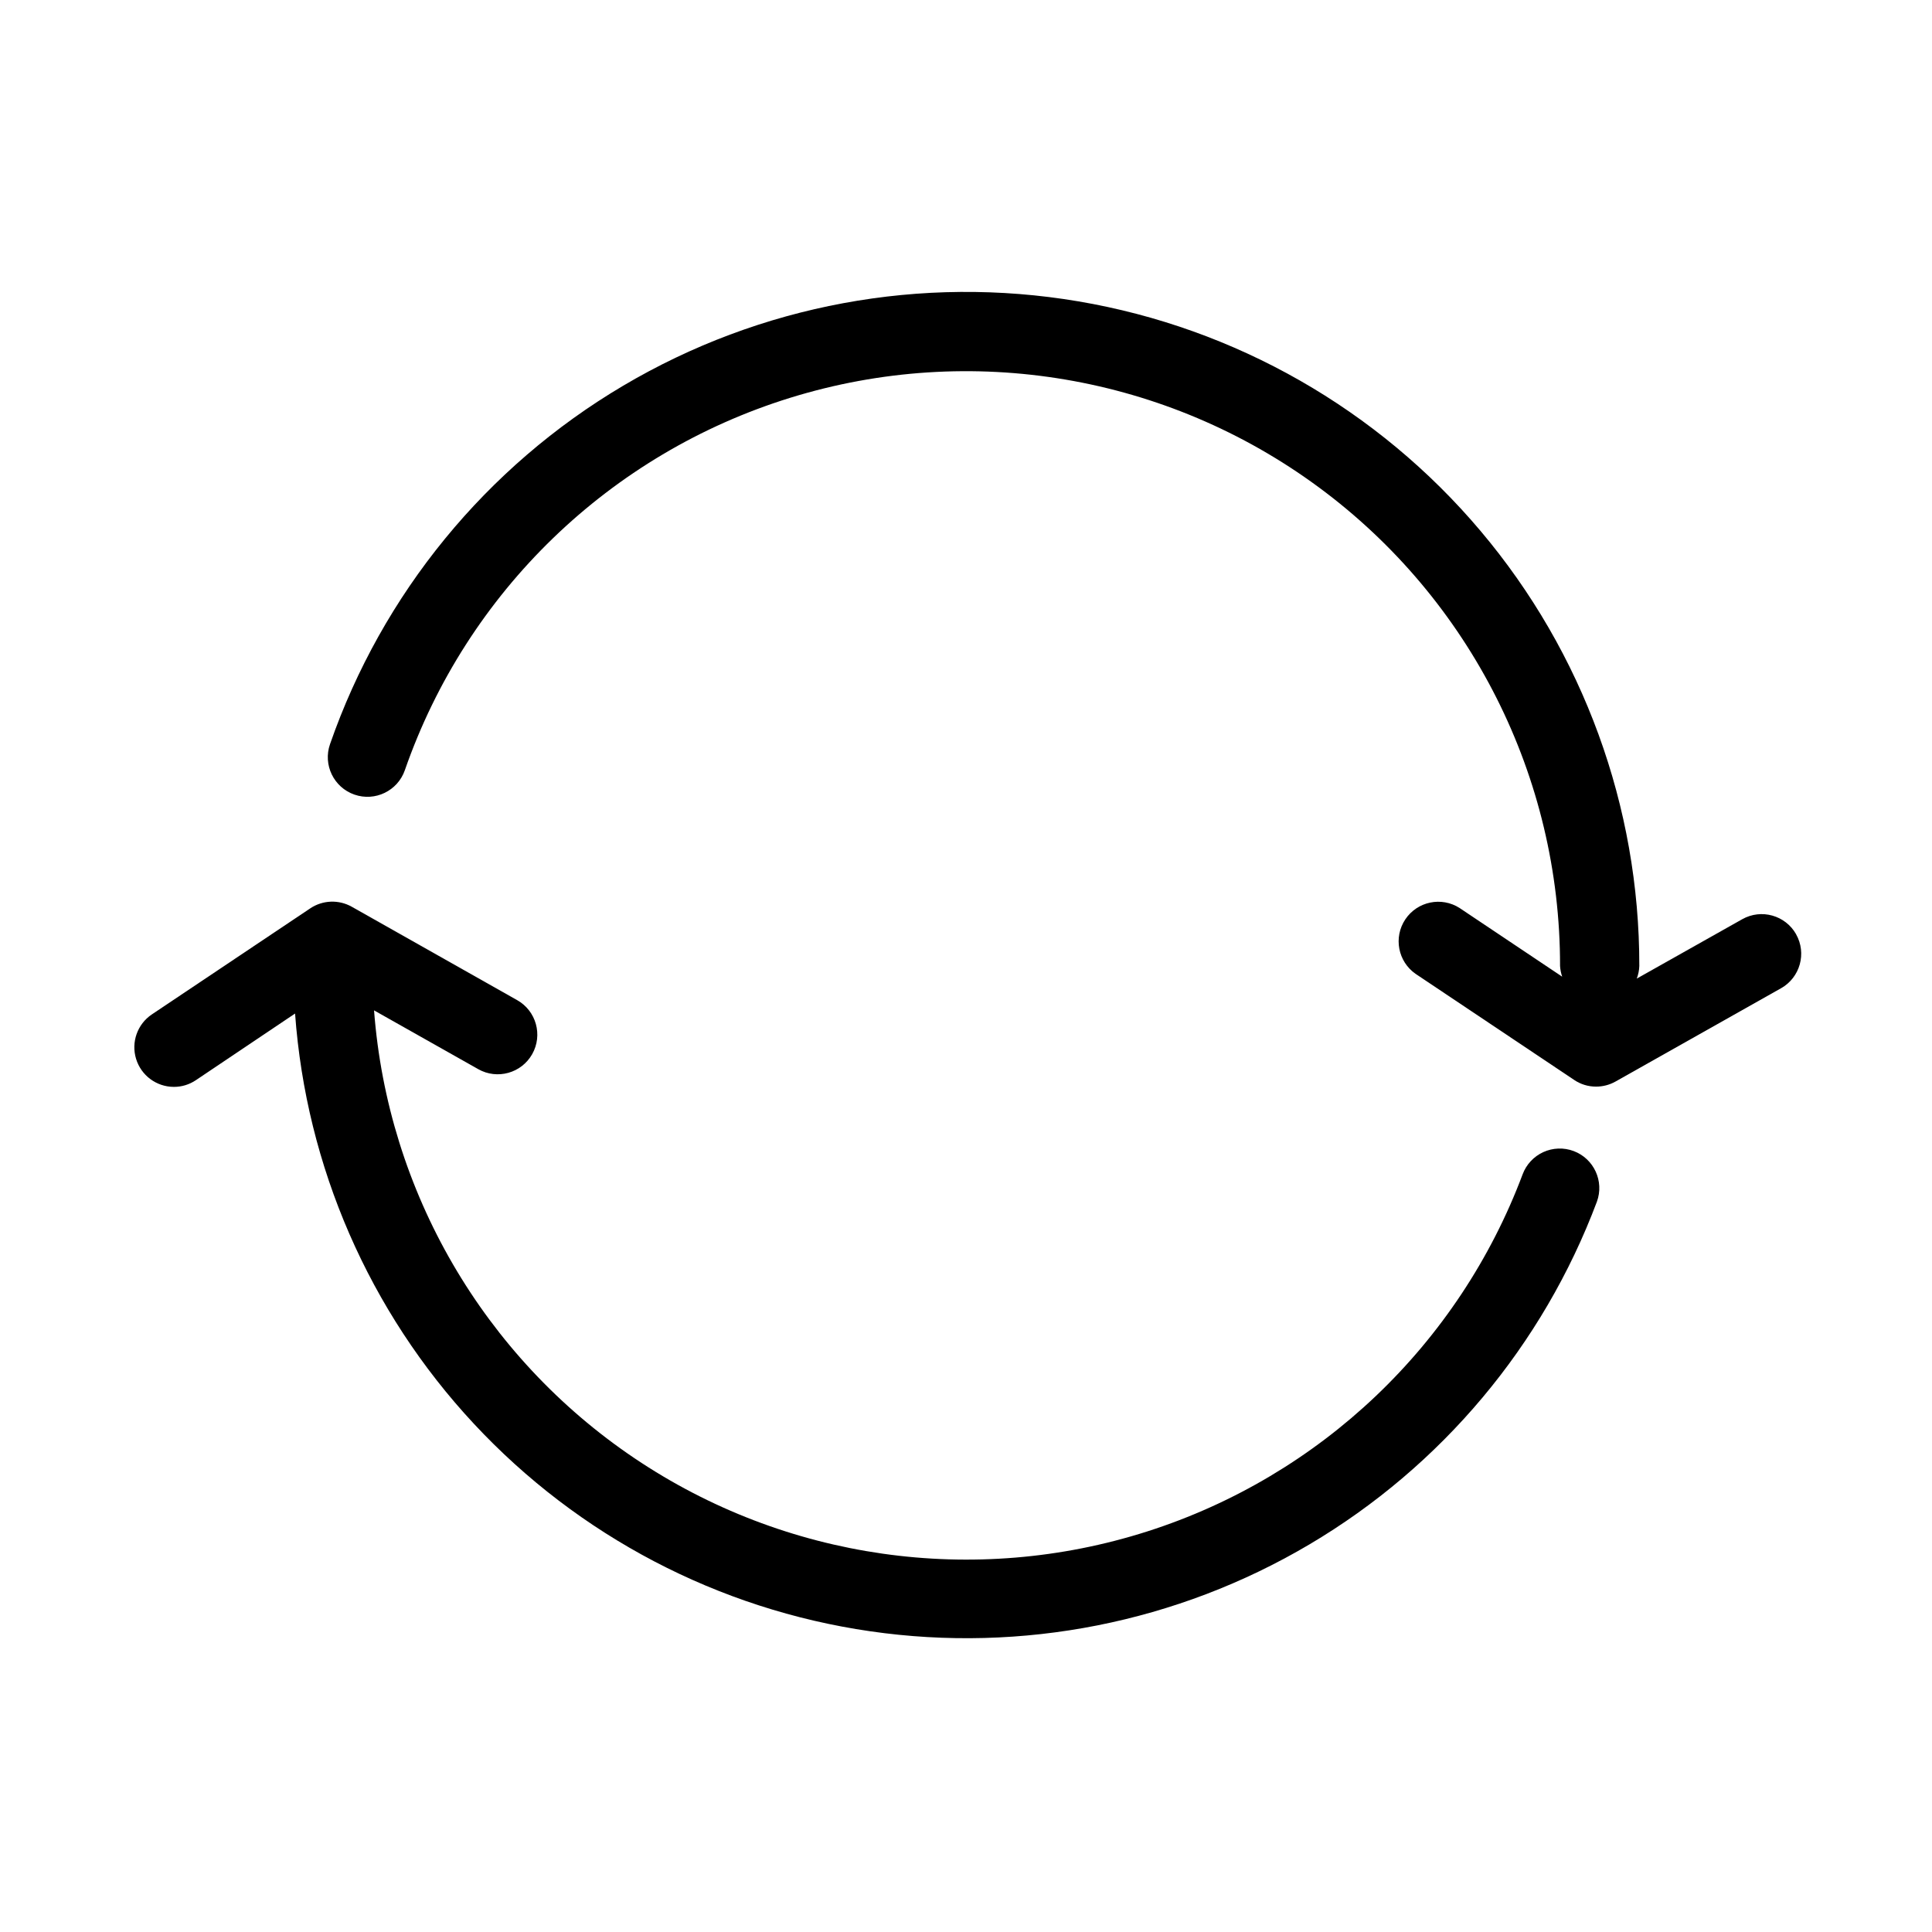 <?xml version="1.0" encoding="UTF-8"?>
<!-- Uploaded to: ICON Repo, www.svgrepo.com, Generator: ICON Repo Mixer Tools -->
<svg fill="#000000" width="800px" height="800px" version="1.1" viewBox="144 144 512 512" xmlns="http://www.w3.org/2000/svg">
 <g>
  <path d="m561.03 449.04c-2.609-0.977-5.504-0.875-8.039 0.281-2.535 1.16-4.508 3.277-5.481 5.891-16.93 45.098-53.578 79.961-99.461 94.629-45.887 14.664-95.961 7.516-135.91-19.402-39.949-26.918-65.375-70.645-69.012-118.68l27.605 15.574v0.004c5.047 2.852 11.453 1.07 14.305-3.981 2.852-5.047 1.07-11.453-3.977-14.305l-43.832-24.75c-3.453-1.949-7.707-1.785-11 0.418l-41.984 28.109c-3.832 2.574-5.531 7.348-4.188 11.762 1.34 4.418 5.41 7.438 10.023 7.445 2.082 0.008 4.113-0.617 5.836-1.781l26.281-17.656c2.938 40.578 19.656 78.938 47.383 108.71 27.727 29.777 64.797 49.184 105.06 55 40.27 5.82 81.316-2.297 116.34-23.004 35.02-20.707 61.914-52.762 76.219-90.852 1.969-5.406-0.785-11.391-6.172-13.414z"/>
  <path d="m620 391.6c-2.84-5.043-9.227-6.836-14.273-4.008l-27.961 15.742h-0.004c0.406-1.066 0.633-2.195 0.672-3.336 0.051-42.191-14.855-83.039-42.062-115.28-27.211-32.246-64.969-53.805-106.57-60.852-41.598-7.047-84.352 0.875-120.66 22.359-36.312 21.484-63.836 55.141-77.688 94.996-1.902 5.477 1 11.457 6.477 13.359 5.477 1.902 11.461-0.996 13.359-6.477 16.438-47.266 54.359-83.902 102.16-98.695 47.805-14.797 99.793-5.984 140.05 23.738 40.258 29.719 63.992 76.809 63.93 126.85 0.059 0.965 0.25 1.918 0.566 2.832l-27.164-18.18h0.004c-4.816-3.102-11.227-1.77-14.41 2.988s-1.965 11.191 2.738 14.457l41.984 28.086c1.719 1.172 3.754 1.793 5.836 1.785 1.801 0 3.57-0.461 5.141-1.344l43.875-24.73v0.004c5.047-2.848 6.832-9.246 3.988-14.297z"/>
 </g>
</svg>